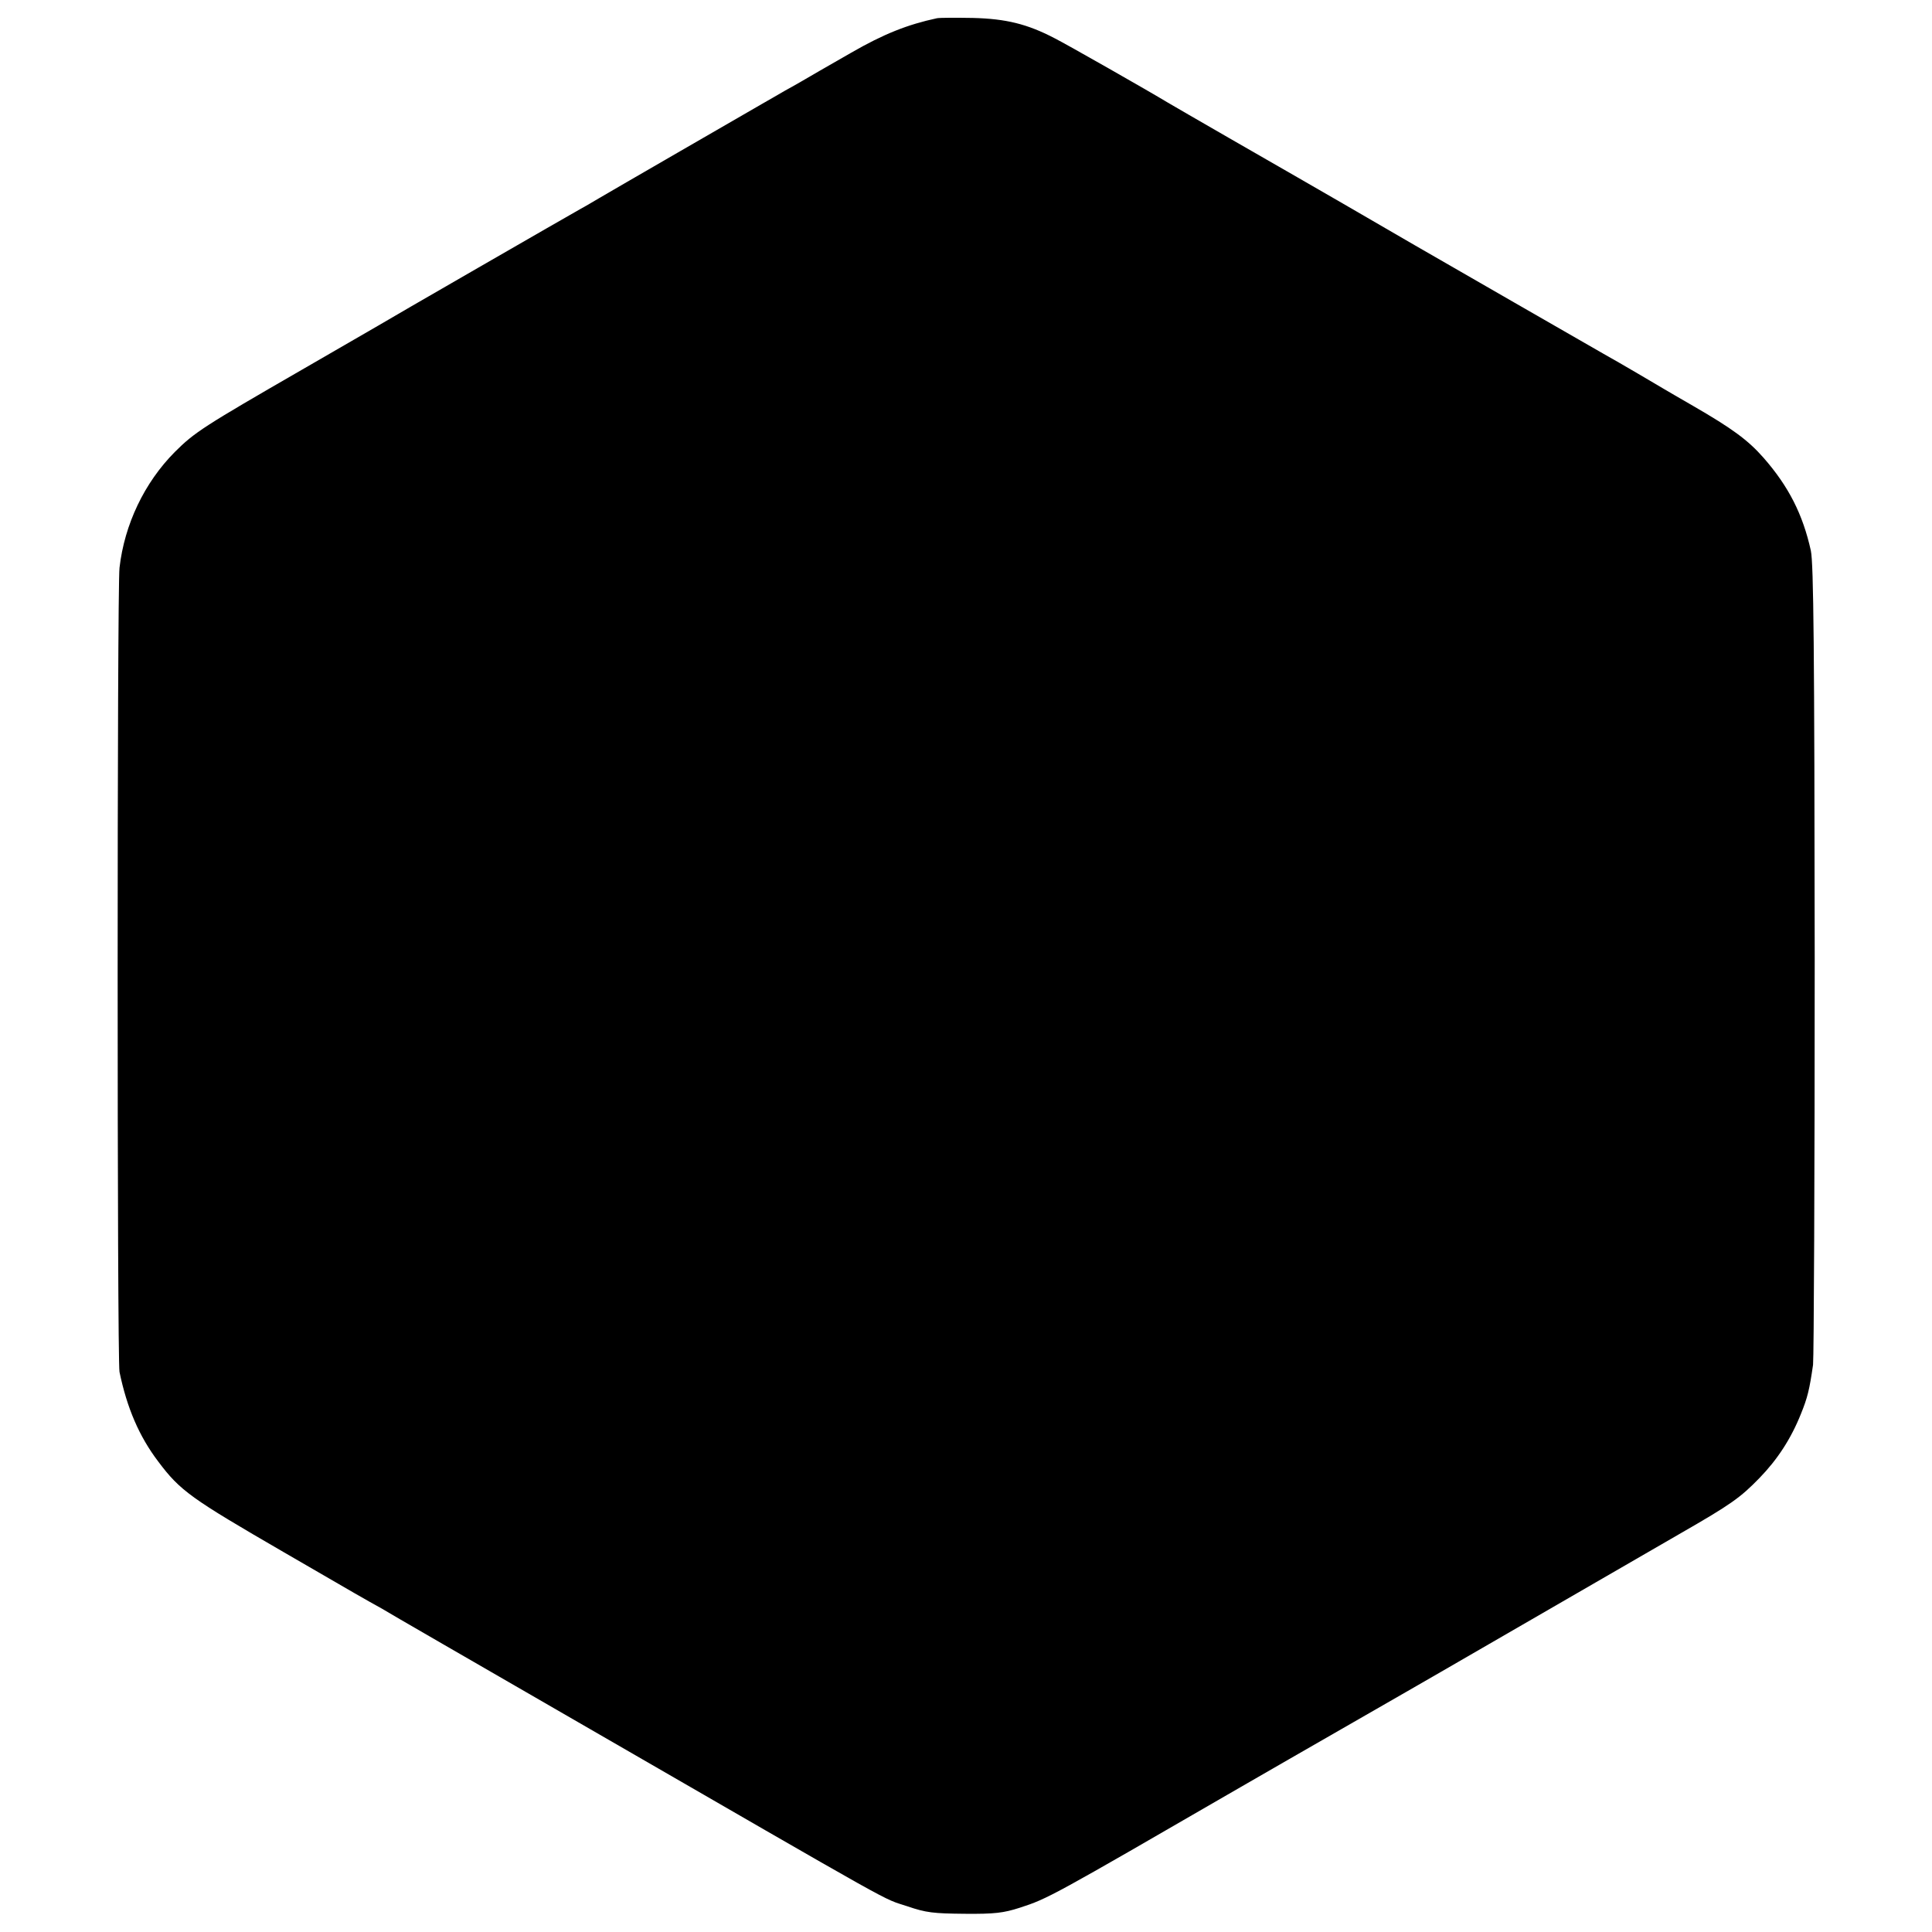 <?xml version="1.0" standalone="no"?>
<!DOCTYPE svg PUBLIC "-//W3C//DTD SVG 20010904//EN"
 "http://www.w3.org/TR/2001/REC-SVG-20010904/DTD/svg10.dtd">
<svg version="1.0" xmlns="http://www.w3.org/2000/svg"
 width="700pt" height="700pt" viewBox="0 0 700 700"
 preserveAspectRatio="xMidYMid meet">
<g transform="translate(0,700) scale(0.1,-0.1)"
fill="#000000" stroke="none">
<path d="M3395 6934 c-107 -23 -193 -57 -311 -125 -23 -13 -75 -43 -115 -66
-41 -24 -96 -56 -124 -71 -27 -16 -66 -38 -85 -49 -19 -11 -152 -88 -296 -171
-144 -83 -276 -160 -295 -171 -19 -11 -47 -28 -64 -37 -36 -20 -713 -410 -735
-424 -8 -5 -132 -76 -275 -159 -357 -206 -390 -227 -462 -299 -110 -111 -182
-262 -200 -419 -9 -75 -9 -2873 0 -2914 27 -130 71 -233 140 -324 80 -107 119
-134 457 -330 260 -151 295 -171 353 -203 17 -11 338 -196 712 -412 1202 -694
1094 -634 1193 -667 67 -23 94 -26 207 -27 109 -1 141 3 200 22 102 33 114 40
800 437 88 51 252 145 365 210 113 65 219 126 235 135 17 10 73 42 125 72 225
130 746 431 870 503 181 104 215 128 285 200 65 67 114 142 150 232 24 59 31
88 44 178 3 28 6 689 6 1470 -1 1123 -4 1433 -14 1480 -29 131 -80 232 -171
336 -57 65 -115 107 -255 188 -50 29 -97 56 -105 61 -8 5 -51 30 -95 56 -44
26 -100 58 -125 72 -35 20 -597 343 -685 394 -163 95 -390 226 -425 246 -51
29 -447 257 -470 271 -66 40 -366 211 -410 233 -98 51 -175 70 -295 73 -60 1
-119 1 -130 -1z"/>
</g>
</svg>
